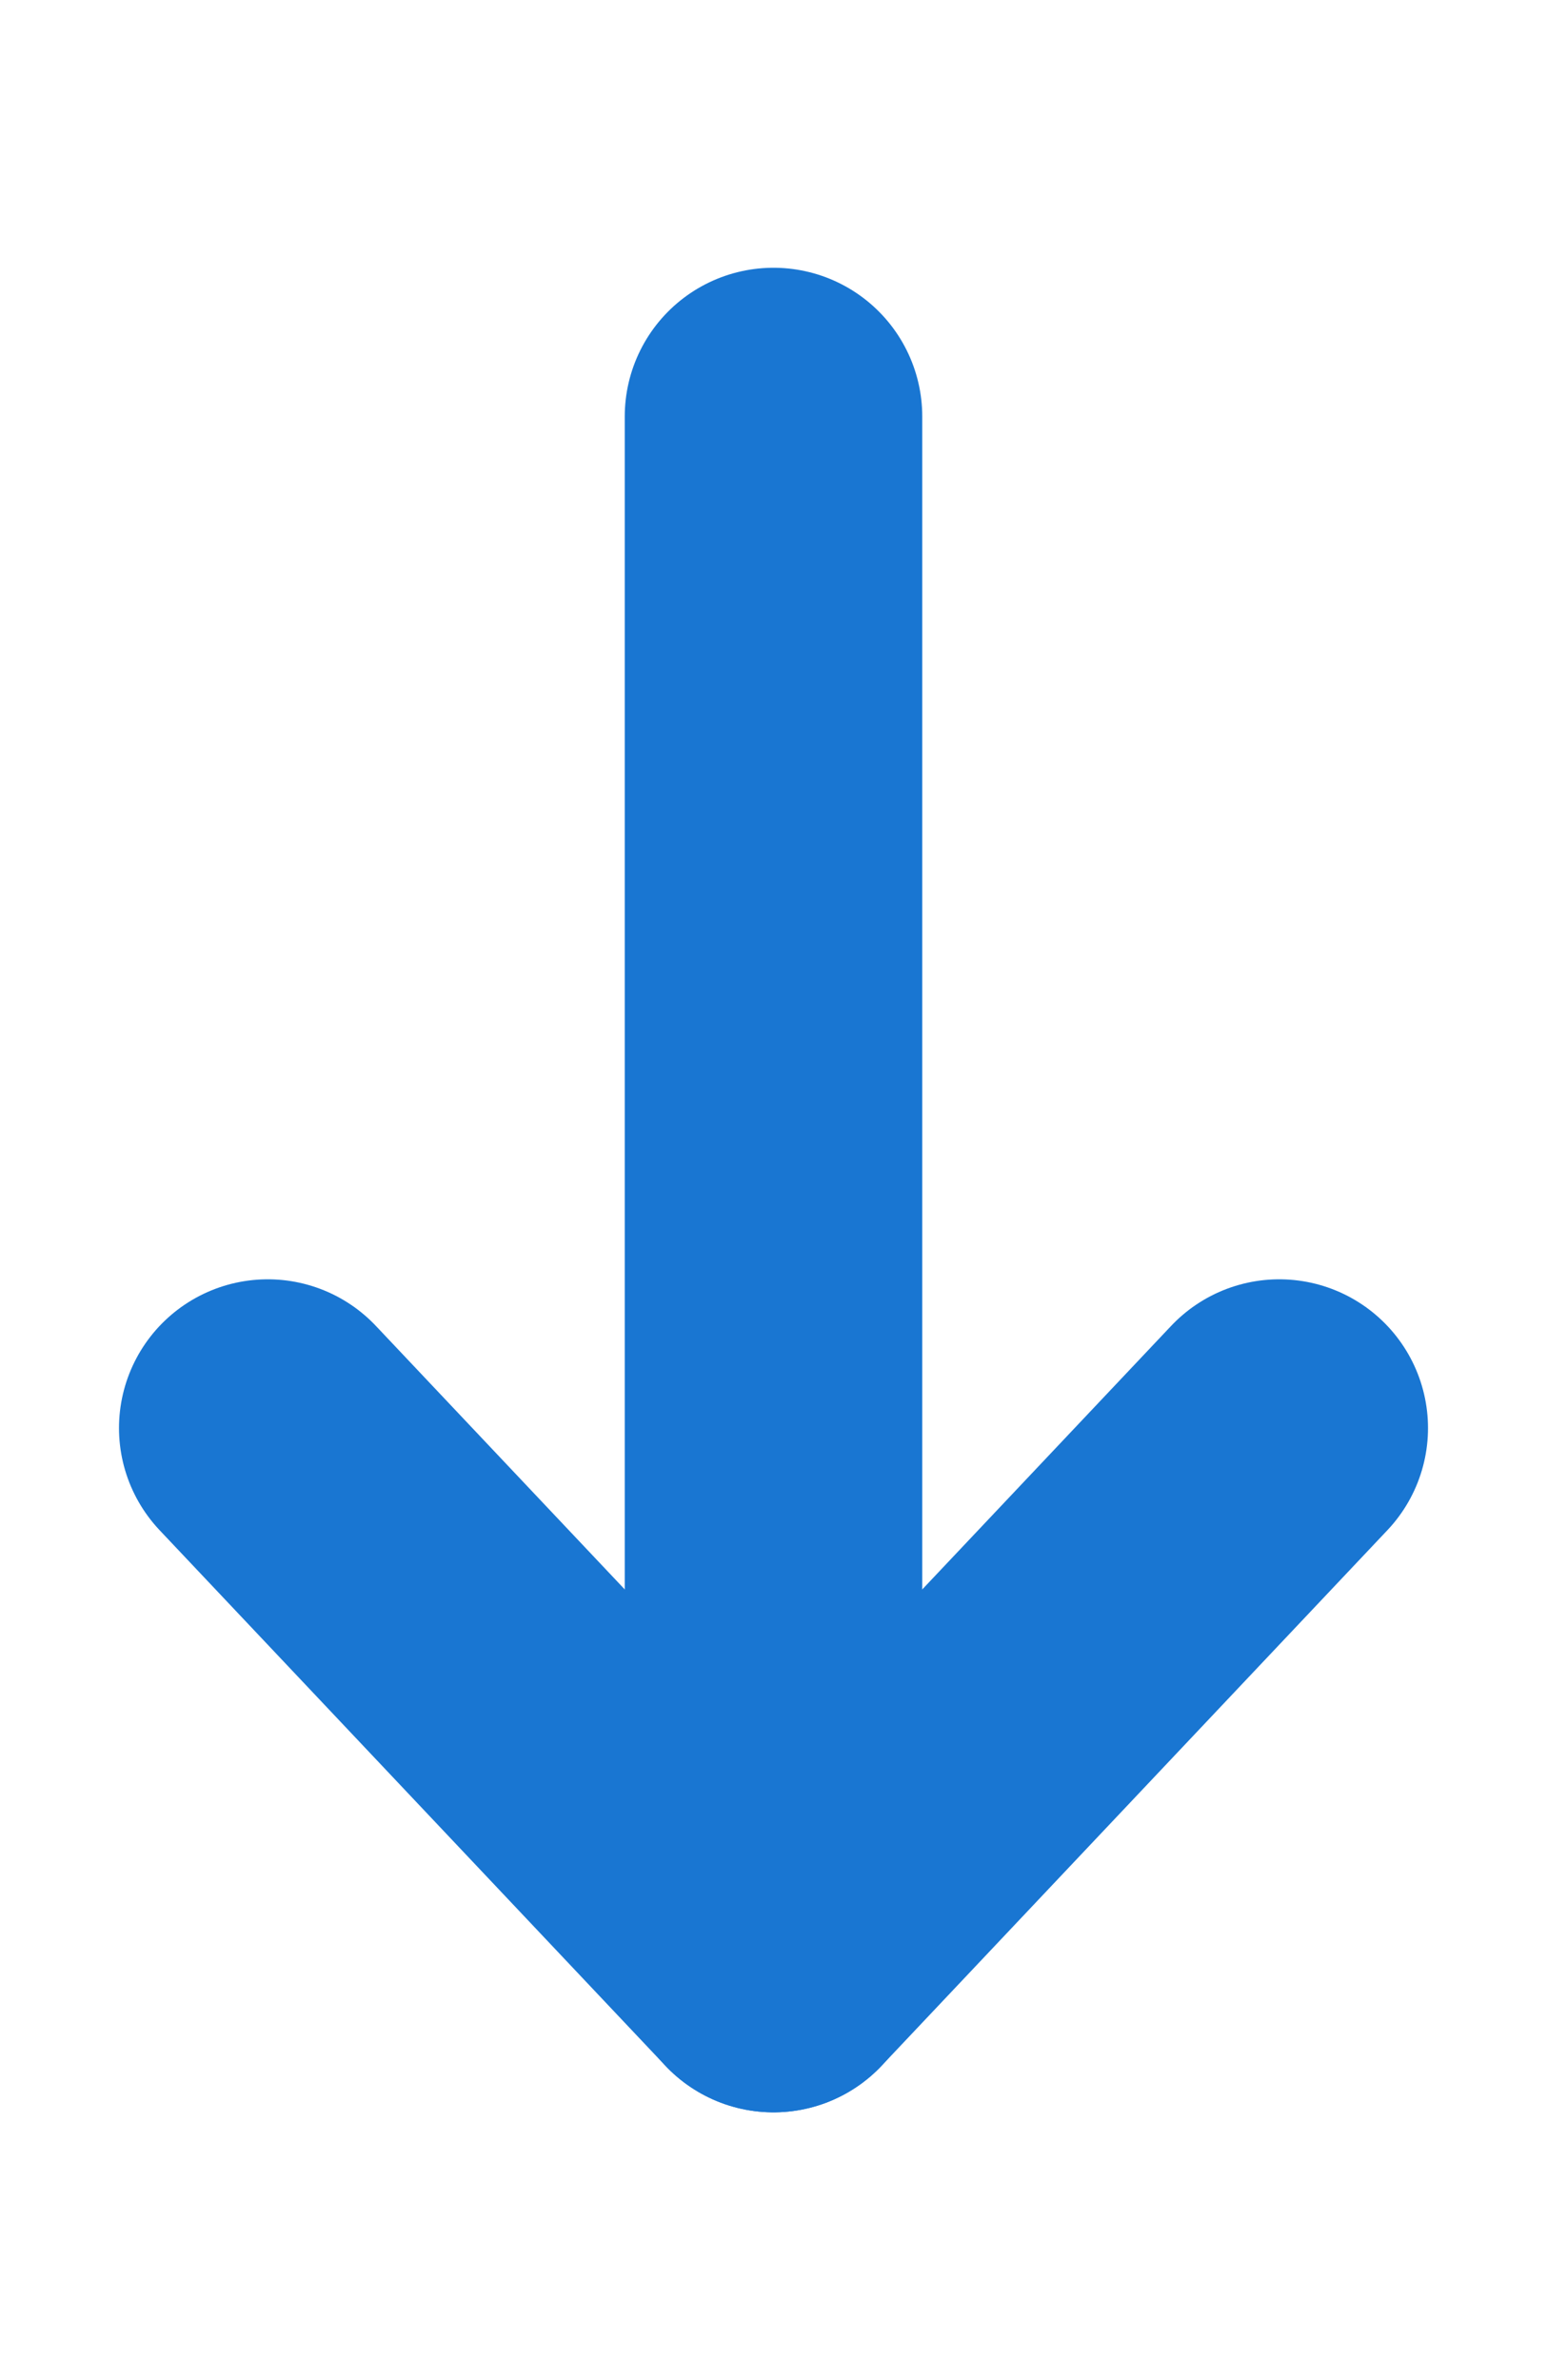 <svg xmlns="http://www.w3.org/2000/svg" width="52" height="80" viewBox="0 0 52 80" fill="none">
  <path d="M9 48L26 66L43 48" stroke="#1976D2" stroke-width="10" stroke-linecap="round" stroke-linejoin="round"/>
  <path d="M26 14V66" stroke="#1976D2" stroke-width="10" stroke-linecap="round" stroke-linejoin="round"/>
</svg>